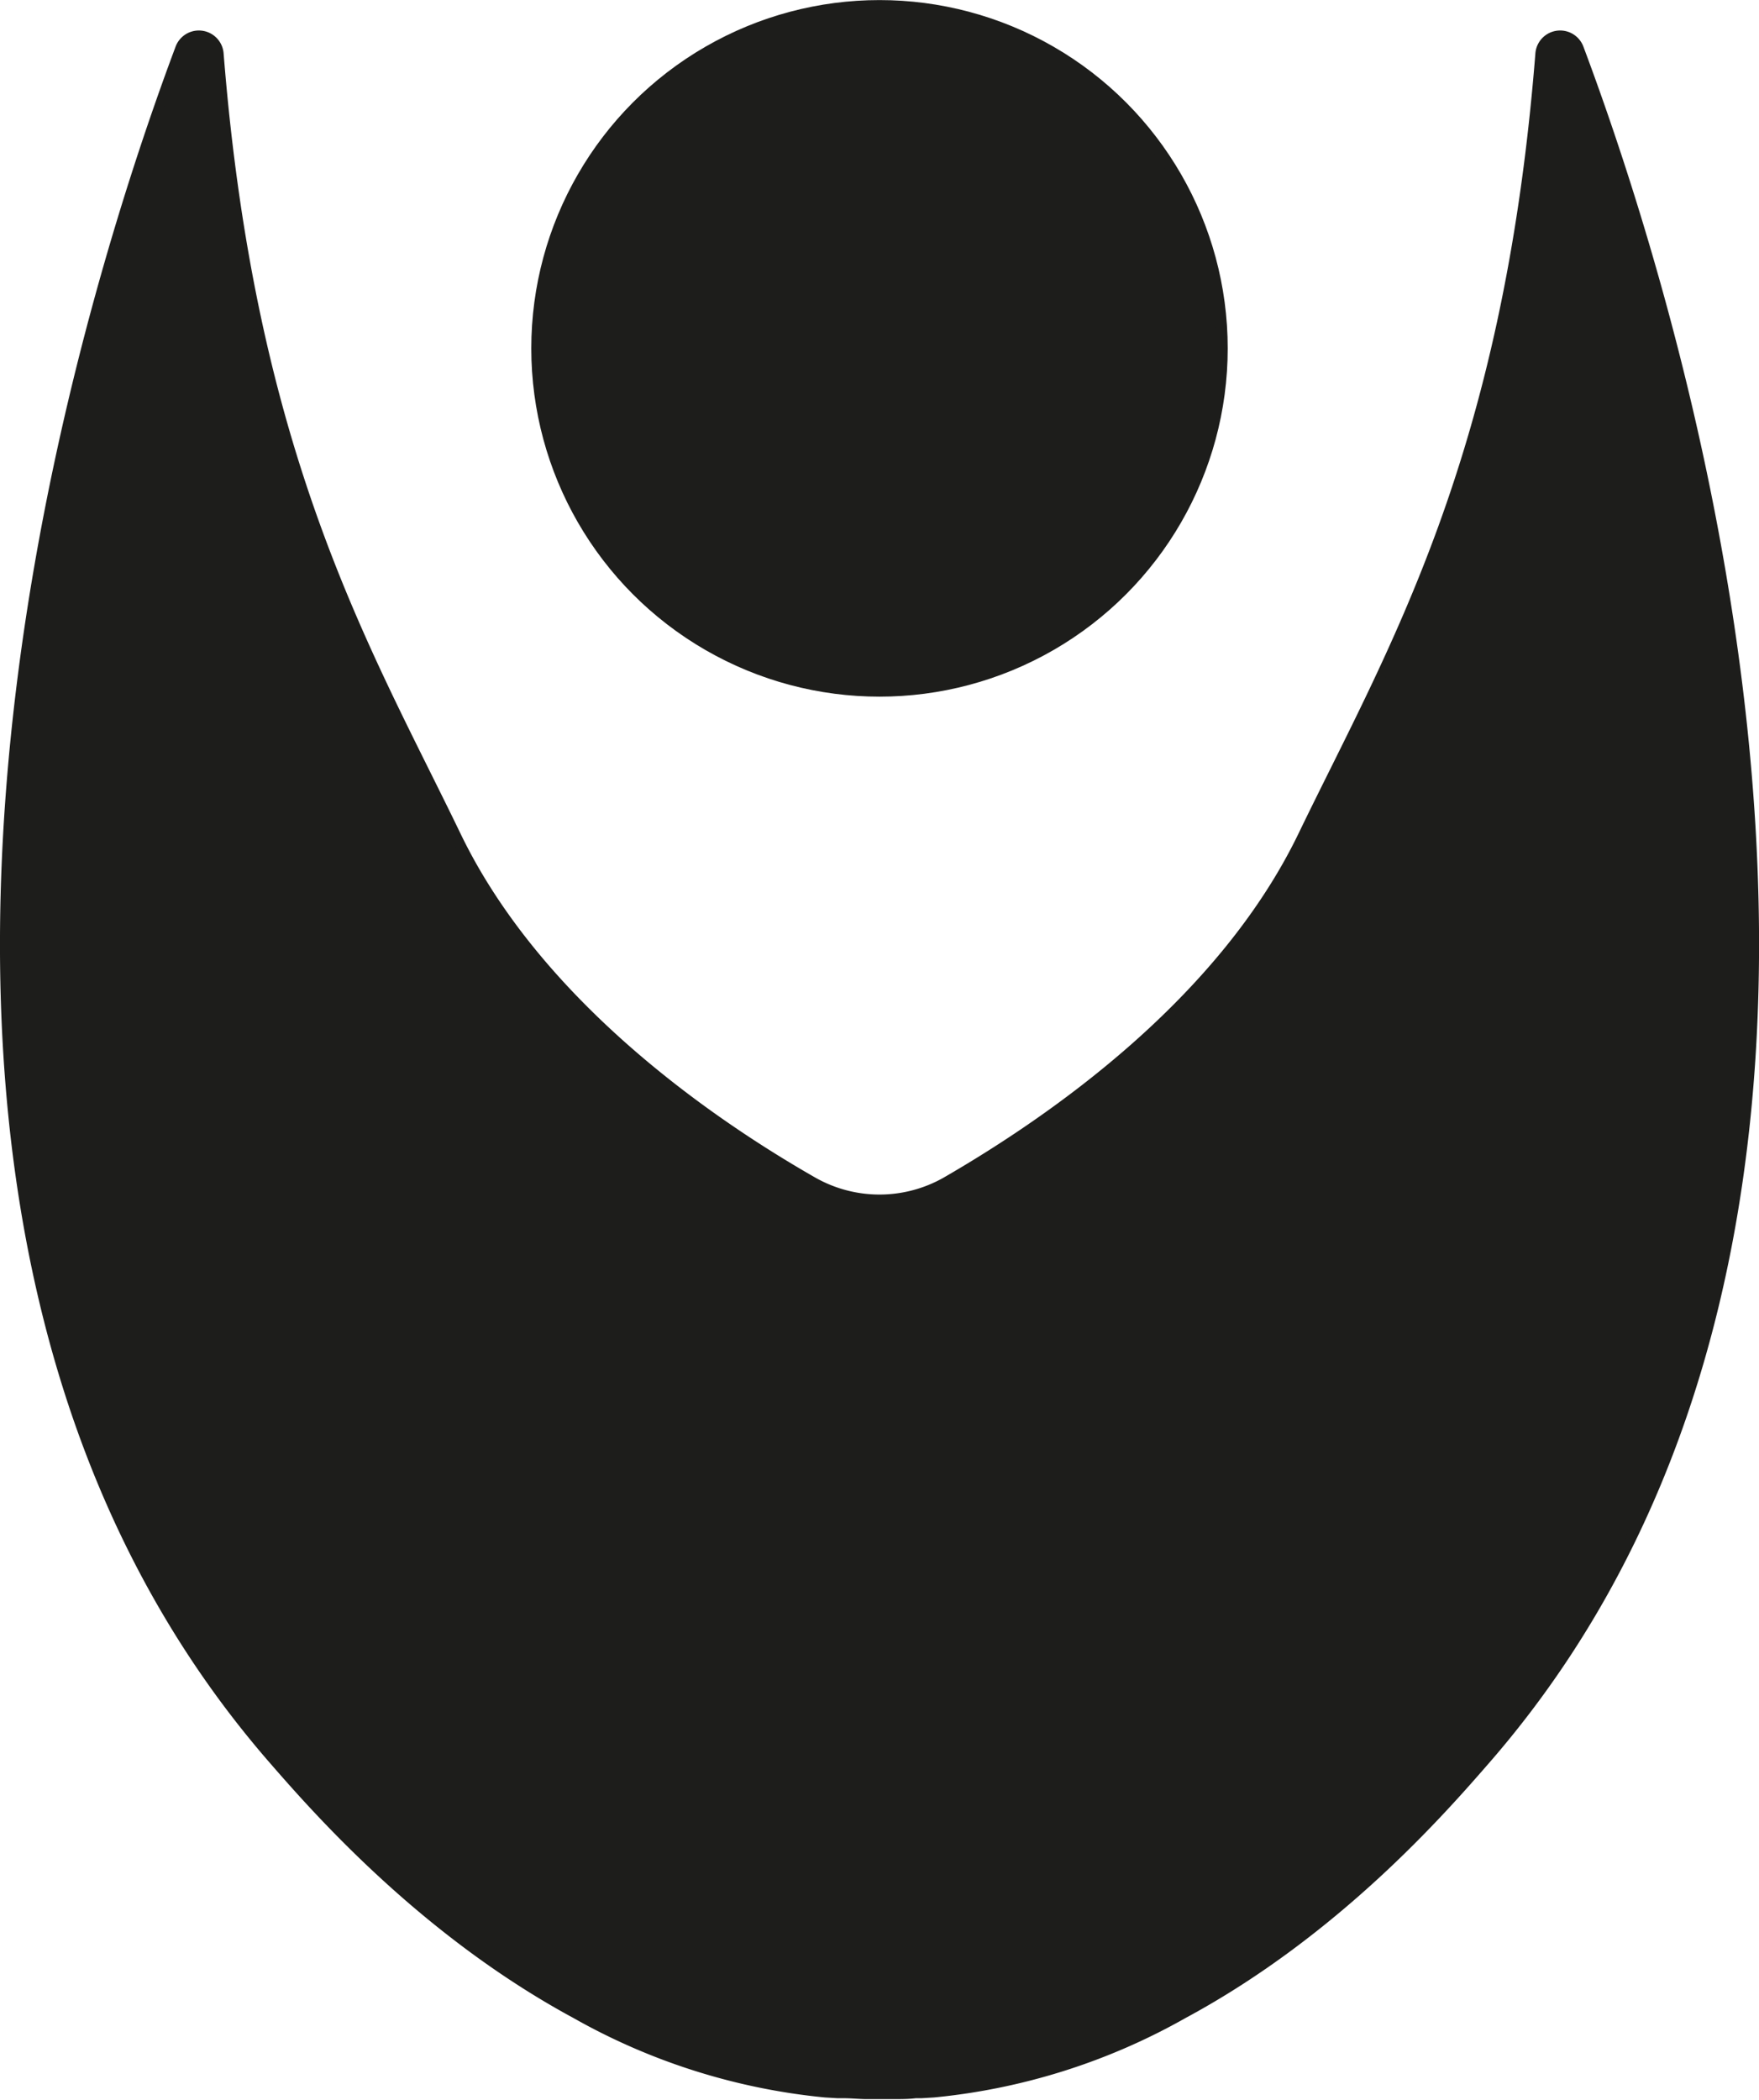 <svg xmlns="http://www.w3.org/2000/svg" viewBox="0 0 117.22 139.93"><defs><style>.a,.b{fill:#1d1d1b;stroke:#1d1d1b;stroke-miterlimit:10;}.a{stroke-width:0.75px;}.b{stroke-width:0.67px;}</style></defs><title>wrap</title><circle class="a" cx="58.61" cy="23.21" r="22.83"/><path class="b" d="M279.29,291.48a1.32,1.32,0,0,0-2.56.37c-2.15,27.07-9.87,39.76-15.81,52.06-5.39,11.16-16.73,19-23.77,23.07a9,9,0,0,1-8.92,0c-7-4-18.39-11.9-23.77-23.07-5.94-12.3-13.66-25-15.81-52.06a1.32,1.32,0,0,0-2.56-.37c-6.92,18.47-25.39,77.7,6.23,114,2.88,3.31,10,11.44,20.14,16.92a42,42,0,0,0,16.61,5.25l0.83,0.05,0.39,0c0.49,0,1,.05,1.46.06h1.88c0.48,0,1,0,1.46-.06l0.39,0,0.83-.05a42,42,0,0,0,16.61-5.25c10.18-5.48,17.26-13.61,20.14-16.92C304.68,369.18,286.22,309.95,279.29,291.48Z" transform="translate(-174.08 -288.24)"/></svg>